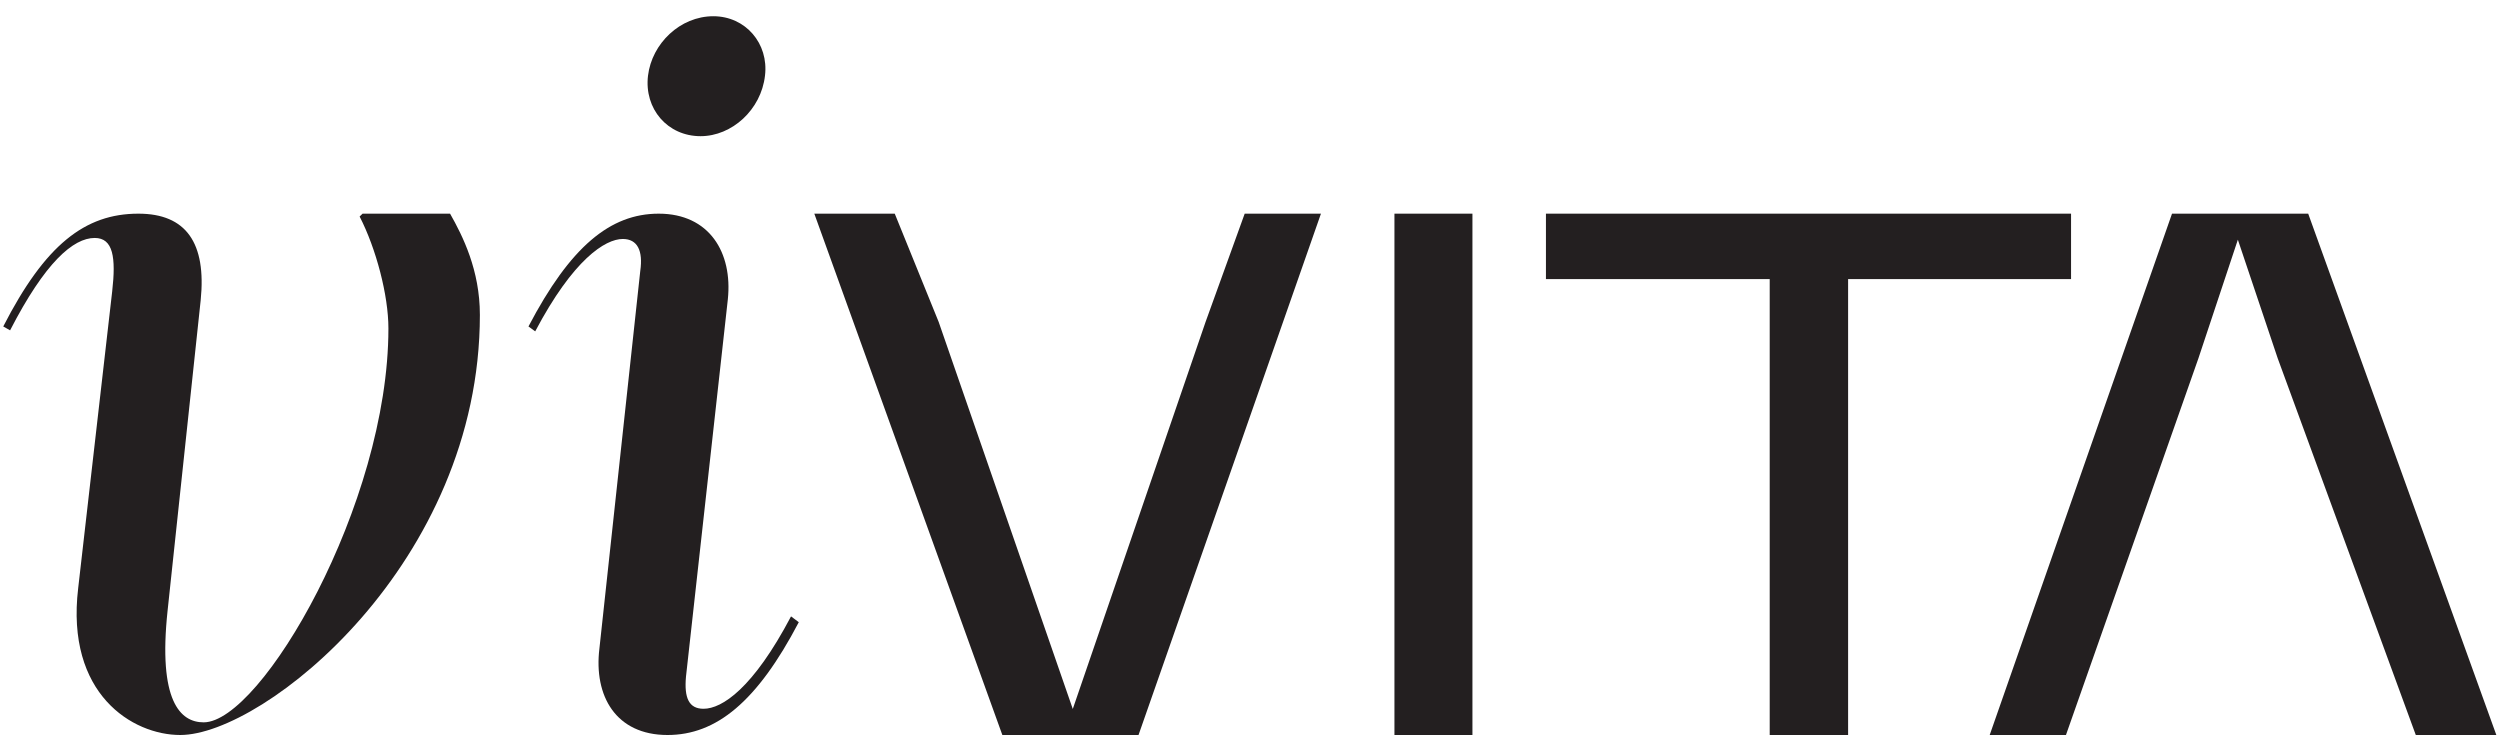 <svg height="147" width="500" viewBox="0 0 2443 720" xmlns="http://www.w3.org/2000/svg" version="1.2"><style>.a{fill:#231f20}</style><path d="m1363 209.3h76.4v510.7h-76.4z" class="a"></path><path d="m2025.8 209.3v64.1h-218.4v446.6h-76.8v-446.6h-219.2v-64.1z" class="a"></path><path d="m2228.2 350.9l-39-116.1-38.6 116.1-129.8 369.1h-74.7l178.6-510.7h133.4l184.3 510.7h-78.9z" class="a"></path><path d="m467.1 308.4c0 243-211.6 411.6-293.5 411.6-46.7 0-112.4-40-100-143.9l33.3-290.6c3.8-33.3 1-52.4-17.1-52.4-21 0-48.6 23.8-82.9 90.5l-6.7-3.8c41-80 80-110.5 132.4-110.5 46.7 0 66.7 28.6 61 84.8l-32.4 303.9c-9.5 88.7 12.4 109.6 35.3 109.6 56.2 0 181-213.4 181-385.9 0-32.4-12-78.1-28.2-109.6l2.9-2.8h85.7c12.4 21.9 29.2 55.3 29.2 99.1z" class="a"></path><path d="m584.2 635.2l40-369.7c2.9-20-2.8-31.4-17.1-31.4-17.2 0-48.6 20-85.8 90.5l-6.6-4.8c40.9-78.1 80-110.5 127.6-110.5 49.6 0 72.5 38.1 67.7 83.9l-41 369.6c-1.9 21 2.9 31.5 17.2 31.5 18.1 0 48.6-20 85.7-90.5l7.6 5.7c-40.9 78.1-80.9 110.5-128.6 110.5-50.5 0-72.4-38.1-66.7-84.8z" class="a"></path><path d="m1047.9 694.5l-131.4-379.2-43-106h-78.8l184.2 510.7h133.4l178.7-510.7h-74.7l-38.3 106z" class="a"></path><path d="m631.8 74.1c3.8-31.5 31.5-58.2 64-58.2 31.5 0 54.4 26.7 50.6 58.2-3.8 33.5-32.5 59.3-63.1 59.3-32.4 0-55.4-26.8-51.5-59.3z" class="a"></path></svg>